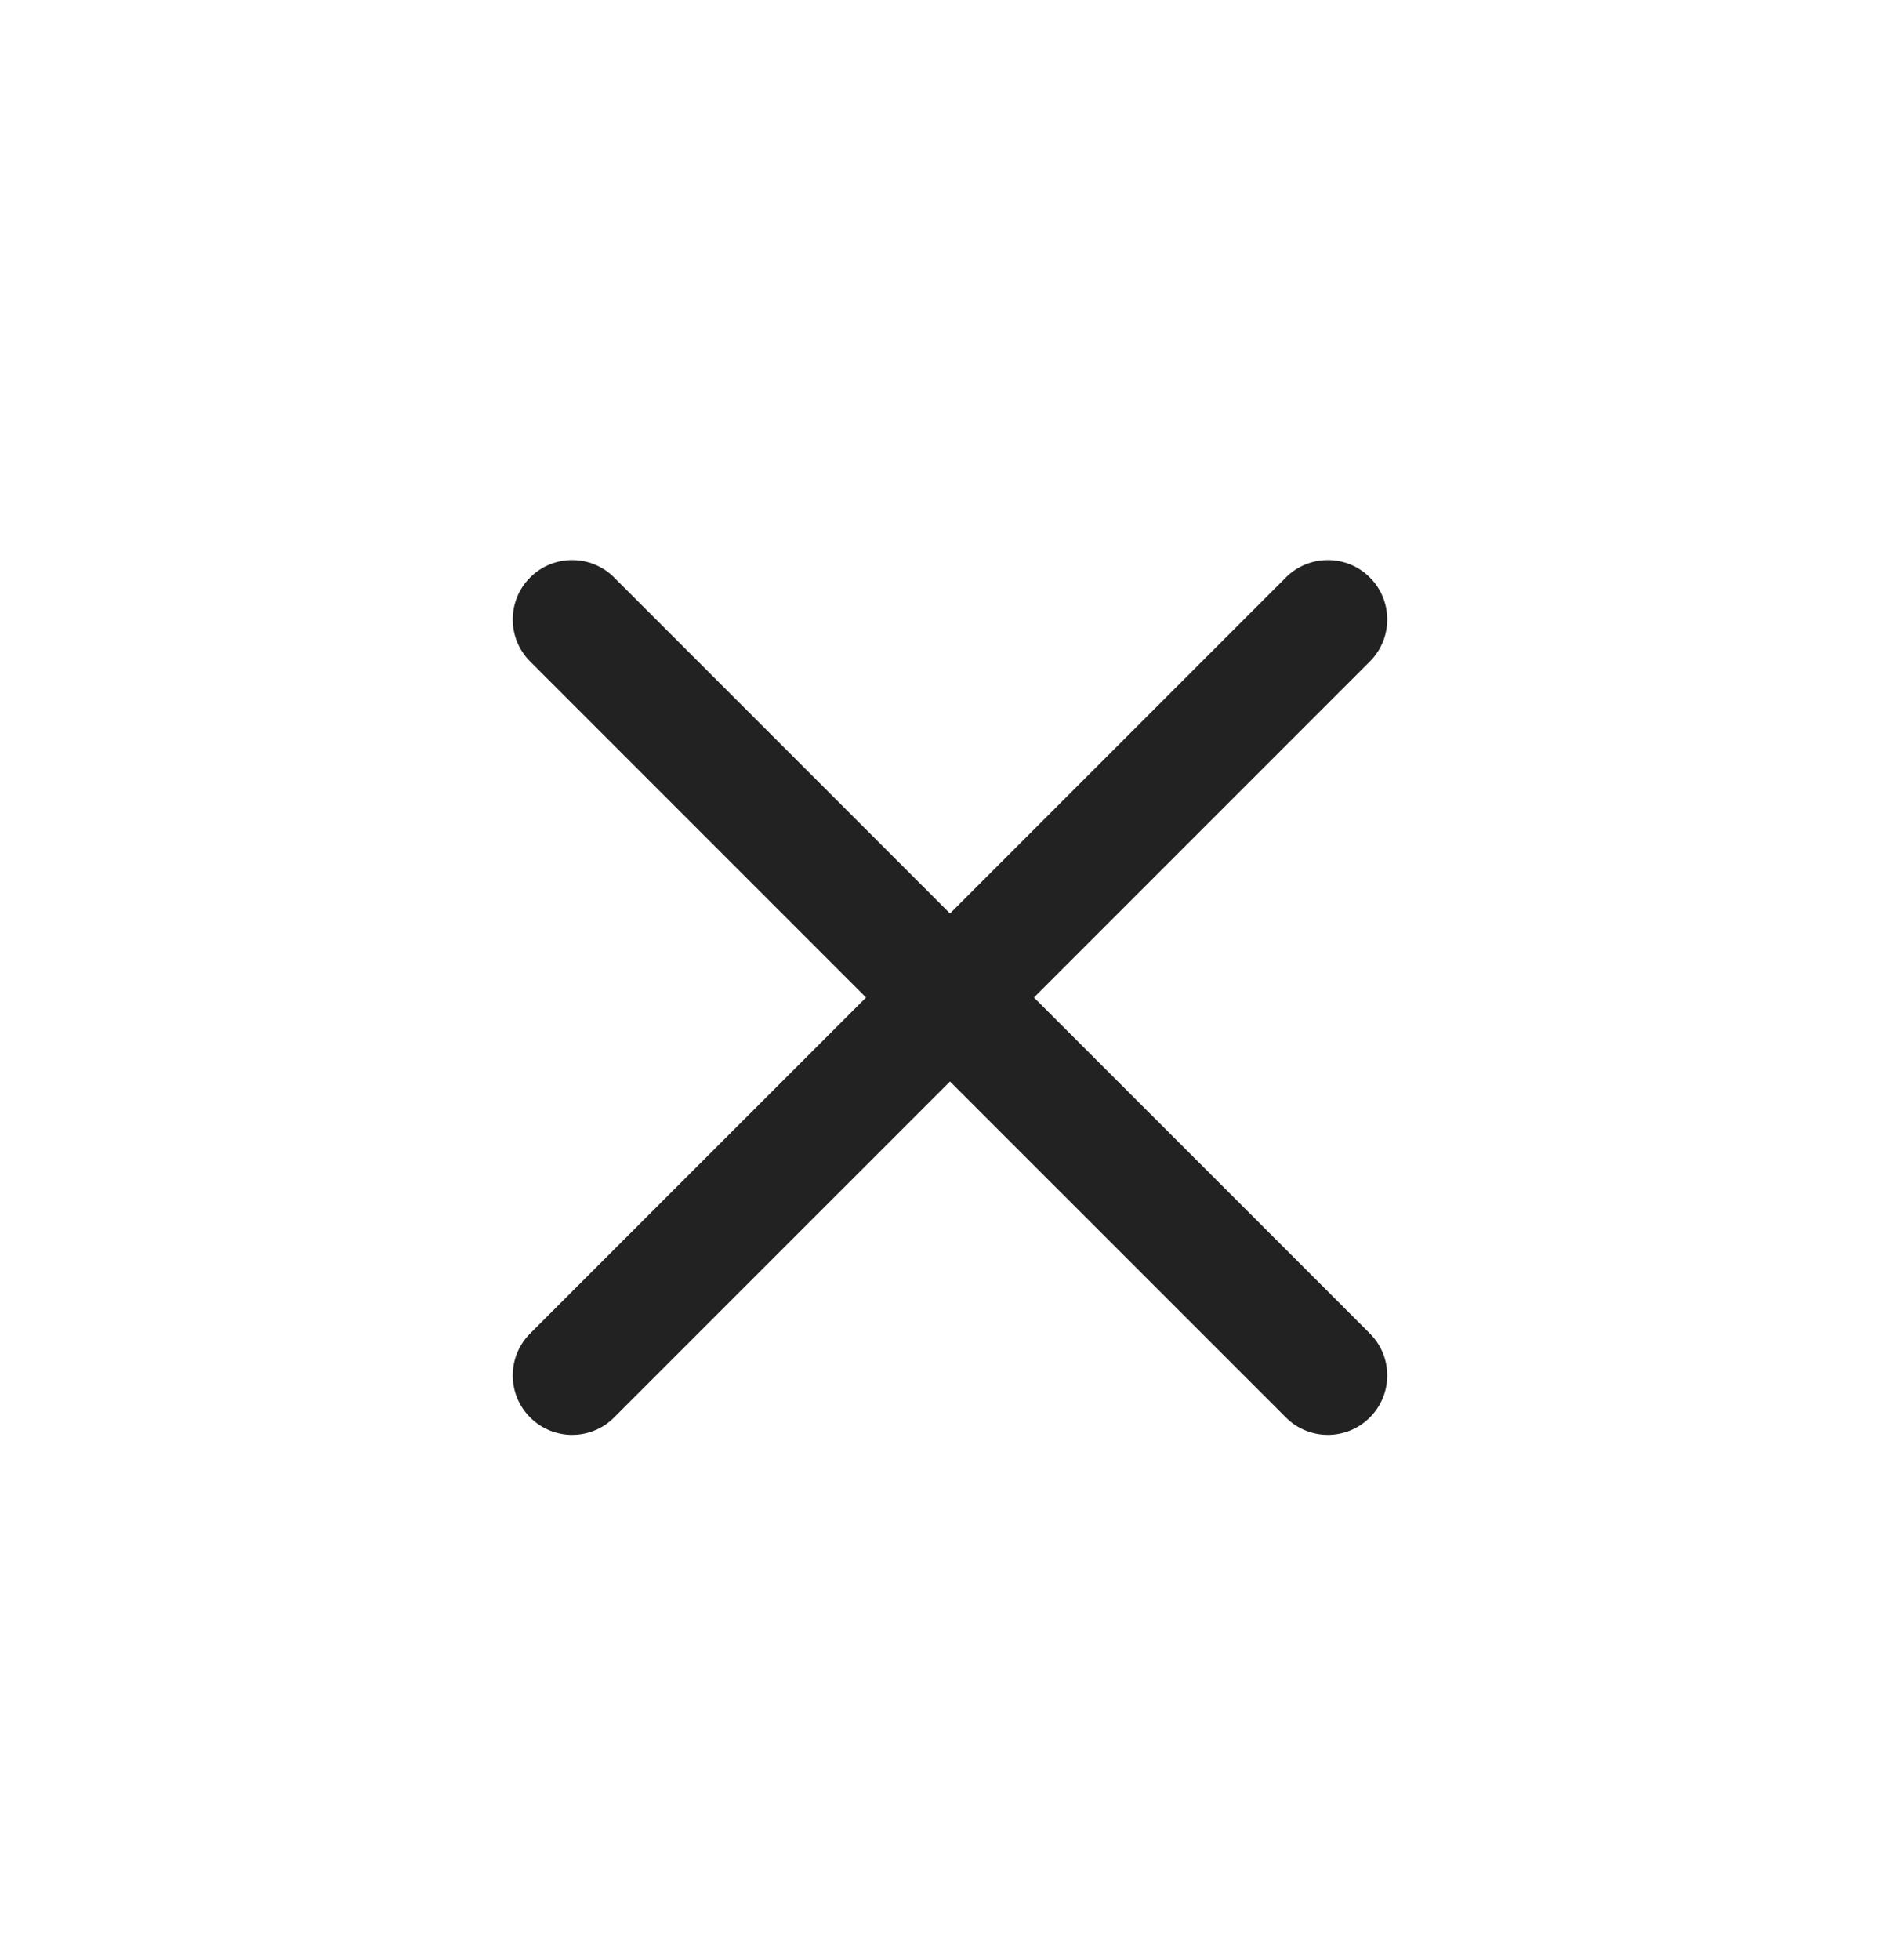 <svg width="32" height="33" viewBox="0 0 32 33" fill="none" xmlns="http://www.w3.org/2000/svg">
<g id="Frame 42">
<g id="Group 18">
<path id="Arrow 1" d="M16.707 17.501C17.098 17.11 17.098 16.477 16.707 16.086L10.343 9.722C9.953 9.332 9.319 9.332 8.929 9.722C8.538 10.113 8.538 10.746 8.929 11.137L14.586 16.794L8.929 22.45C8.538 22.841 8.538 23.474 8.929 23.864C9.319 24.255 9.953 24.255 10.343 23.864L16.707 17.501ZM15 17.794L16 17.794L16 15.793L15 15.793L15 17.794Z" fill="#222222"/>
<path id="Arrow 2" d="M15.293 17.501C14.902 17.11 14.902 16.477 15.293 16.086L21.657 9.722C22.047 9.332 22.68 9.332 23.071 9.722C23.462 10.113 23.462 10.746 23.071 11.137L17.414 16.794L23.071 22.45C23.462 22.841 23.462 23.474 23.071 23.864C22.68 24.255 22.047 24.255 21.657 23.864L15.293 17.501ZM17 17.794L16 17.794L16 15.793L17 15.793L17 17.794Z" fill="#222222"/>
</g>
</g>
</svg>
